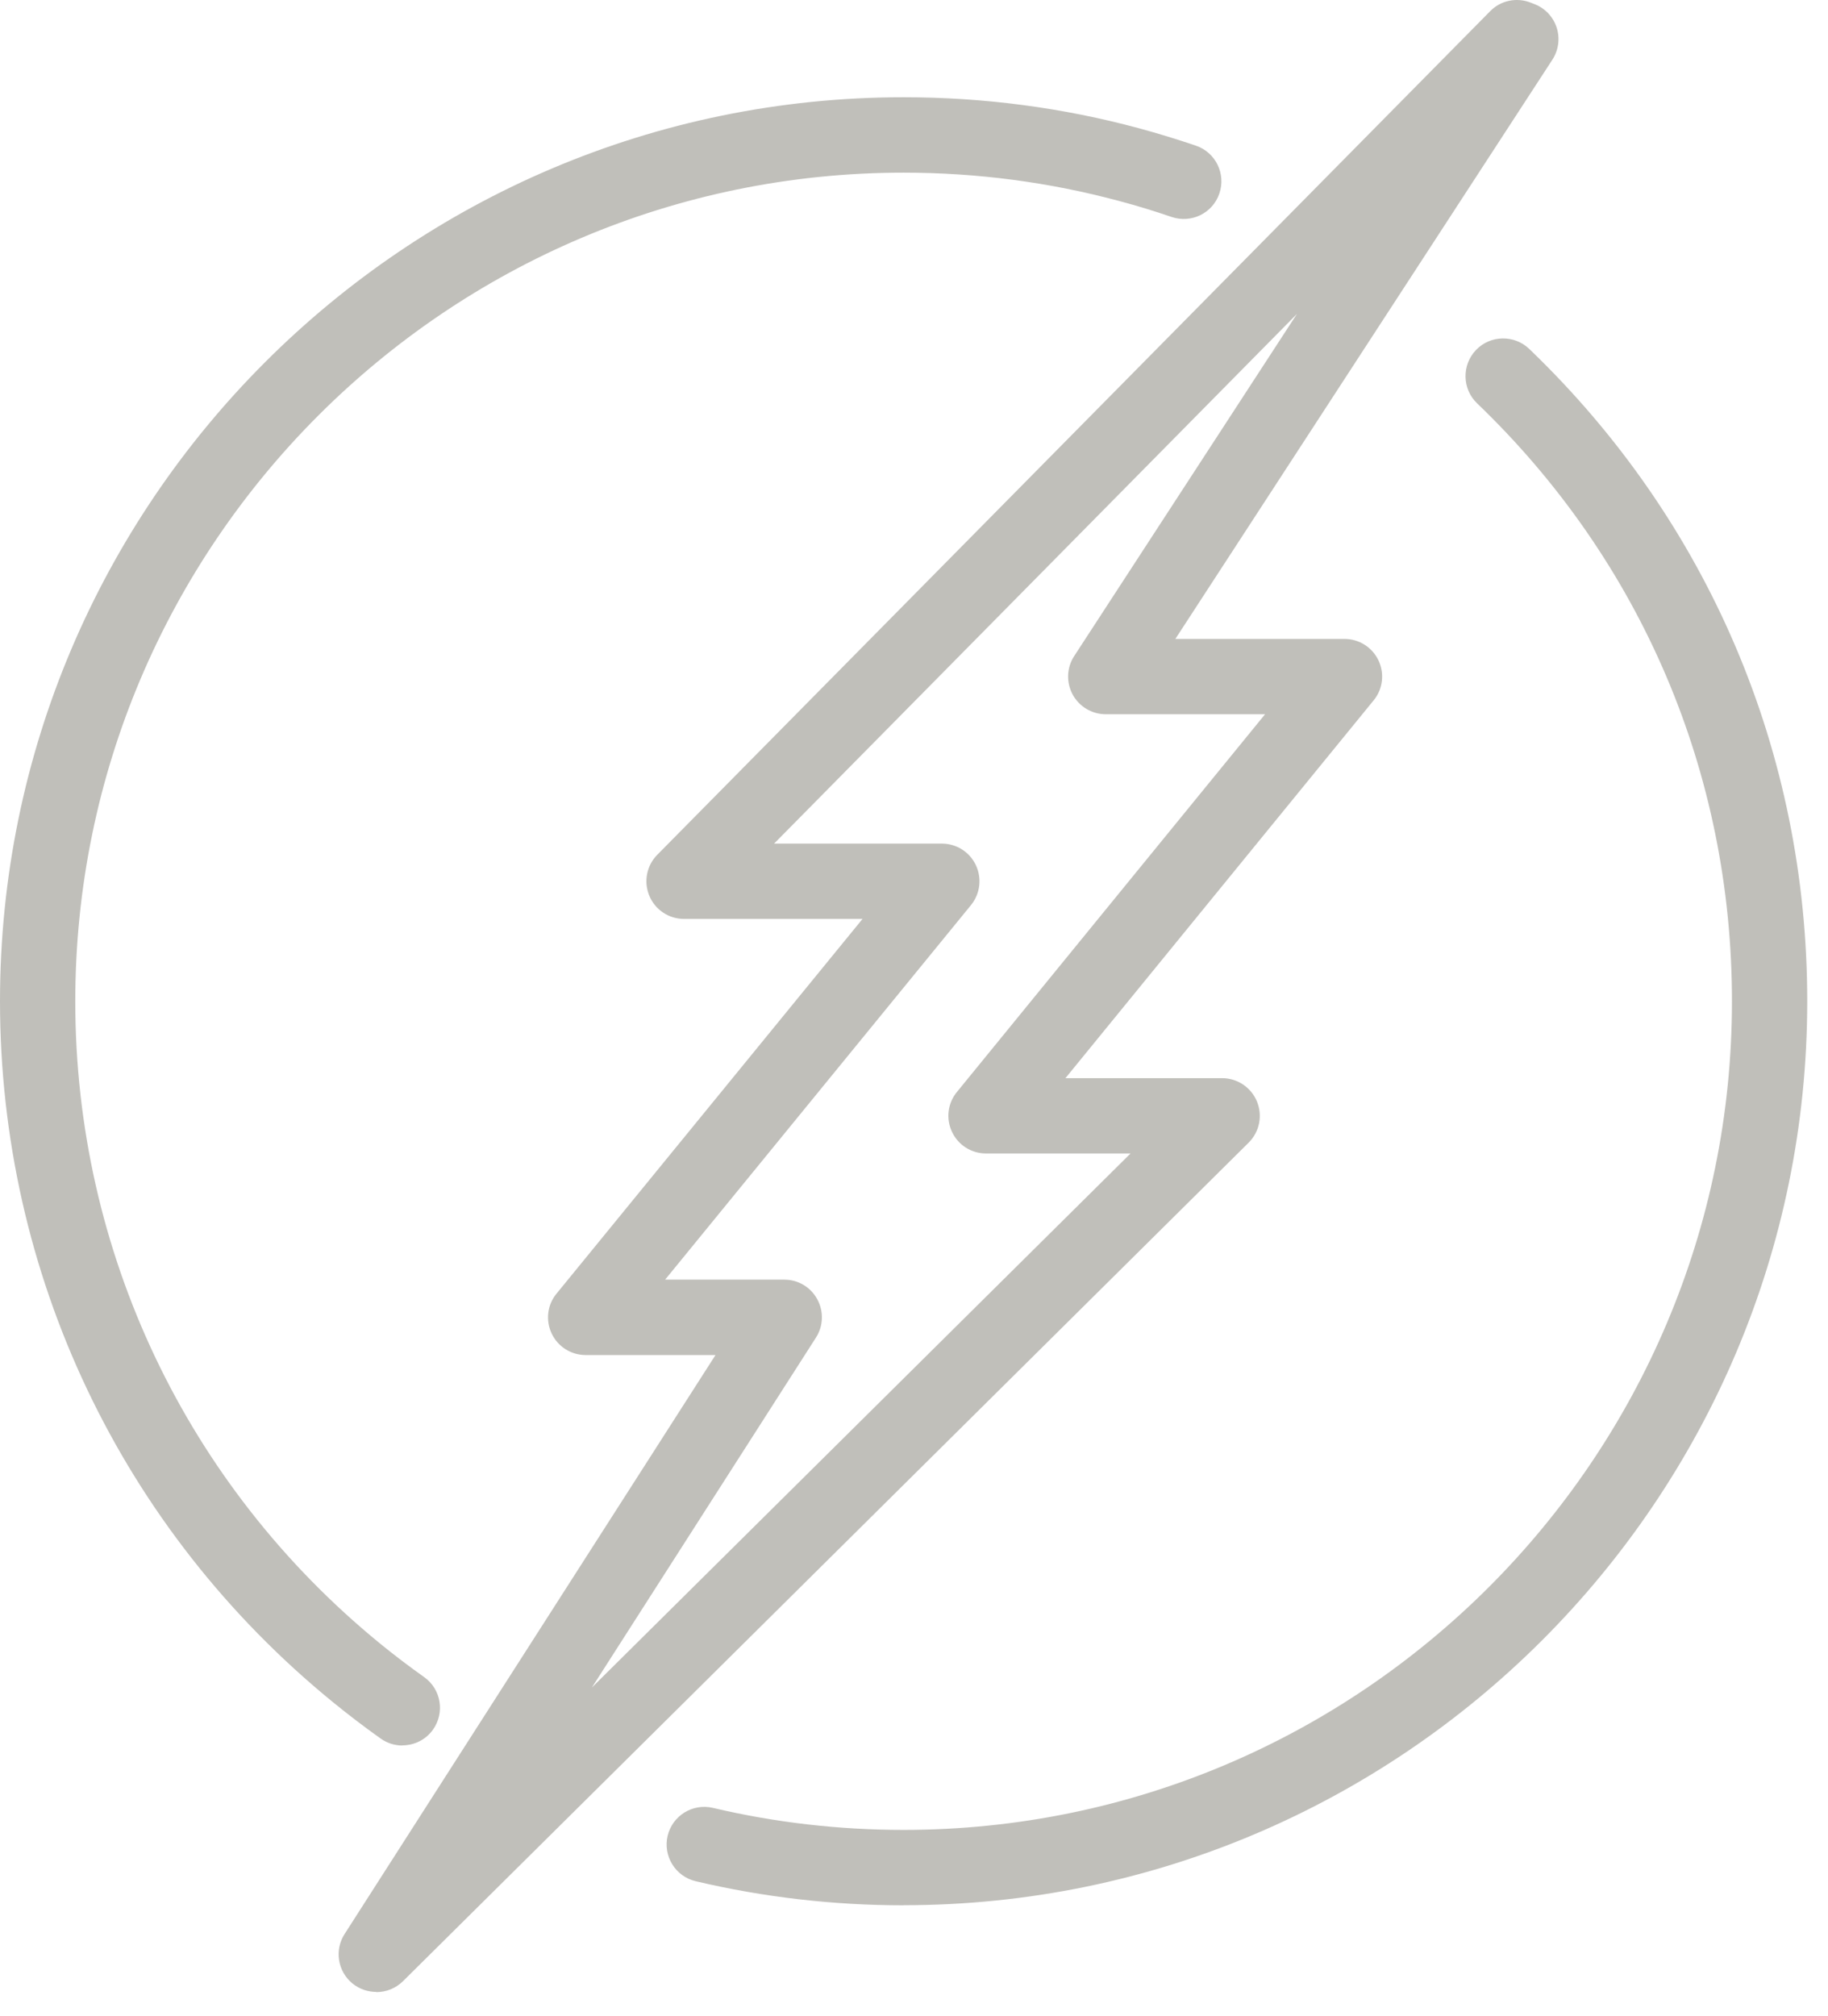 <svg width="39" height="43" viewBox="0 0 39 43" fill="none" xmlns="http://www.w3.org/2000/svg">
<path d="M19.278 40.633C17.78 40.633 16.286 40.46 14.841 40.119C14.409 40.016 14.143 39.583 14.243 39.153C14.346 38.721 14.776 38.454 15.209 38.555C16.534 38.868 17.904 39.025 19.278 39.025C29.024 39.025 36.951 31.095 36.951 21.352C36.951 16.495 35.02 11.964 31.513 8.601C31.193 8.294 31.184 7.785 31.49 7.464C31.796 7.144 32.306 7.135 32.626 7.441C36.45 11.111 38.557 16.053 38.557 21.352C38.557 31.984 29.907 40.631 19.278 40.631V40.633Z" fill="#C0BFBA"/>
<path d="M8.584 37.225C8.422 37.225 8.261 37.176 8.119 37.075C7.77 36.827 7.424 36.563 7.095 36.294C2.585 32.613 0 27.168 0 21.352C0 10.721 8.649 2.074 19.278 2.074C20.985 2.074 22.677 2.296 24.309 2.738C24.713 2.848 25.12 2.972 25.515 3.107C25.936 3.25 26.158 3.708 26.015 4.126C25.873 4.547 25.417 4.769 24.996 4.627C24.634 4.503 24.26 4.388 23.89 4.29C22.394 3.886 20.842 3.682 19.278 3.682C9.533 3.682 1.606 11.611 1.606 21.355C1.606 26.684 3.976 31.678 8.109 35.051C8.413 35.299 8.729 35.539 9.049 35.766C9.411 36.023 9.495 36.523 9.238 36.886C9.082 37.106 8.834 37.222 8.584 37.222V37.225Z" fill="#C0BFBA"/>
<path d="M8.027 42.48C7.85 42.48 7.67 42.421 7.522 42.302C7.205 42.045 7.13 41.589 7.352 41.245L15.265 28.898H12.495C12.184 28.898 11.903 28.72 11.77 28.44C11.637 28.159 11.676 27.827 11.873 27.589L18.402 19.597H14.594C14.269 19.597 13.977 19.403 13.853 19.103C13.729 18.804 13.794 18.461 14.023 18.229L31.792 0.239C32.018 0.007 32.364 -0.063 32.664 0.059L32.748 0.092C32.97 0.18 33.14 0.365 33.213 0.594C33.285 0.823 33.25 1.073 33.119 1.274L25.076 13.626H28.685C28.996 13.626 29.276 13.804 29.41 14.085C29.543 14.365 29.503 14.697 29.307 14.935L22.731 22.993H26.074C26.399 22.993 26.693 23.19 26.817 23.491C26.941 23.793 26.871 24.139 26.64 24.368L8.598 42.251C8.441 42.405 8.238 42.484 8.032 42.484L8.027 42.48ZM14.187 27.29H16.733C17.027 27.29 17.296 27.449 17.436 27.708C17.577 27.965 17.567 28.279 17.408 28.526L12.628 35.988L24.12 24.599H21.036C20.725 24.599 20.445 24.422 20.312 24.141C20.178 23.86 20.218 23.529 20.414 23.29L26.99 15.232H23.591C23.297 15.232 23.026 15.071 22.885 14.812C22.745 14.552 22.757 14.236 22.918 13.991L27.67 6.695L16.515 17.991H20.094C20.405 17.991 20.686 18.168 20.819 18.449C20.952 18.729 20.912 19.061 20.716 19.302L14.187 27.294V27.29Z" fill="#C0BFBA"/>
</svg>
